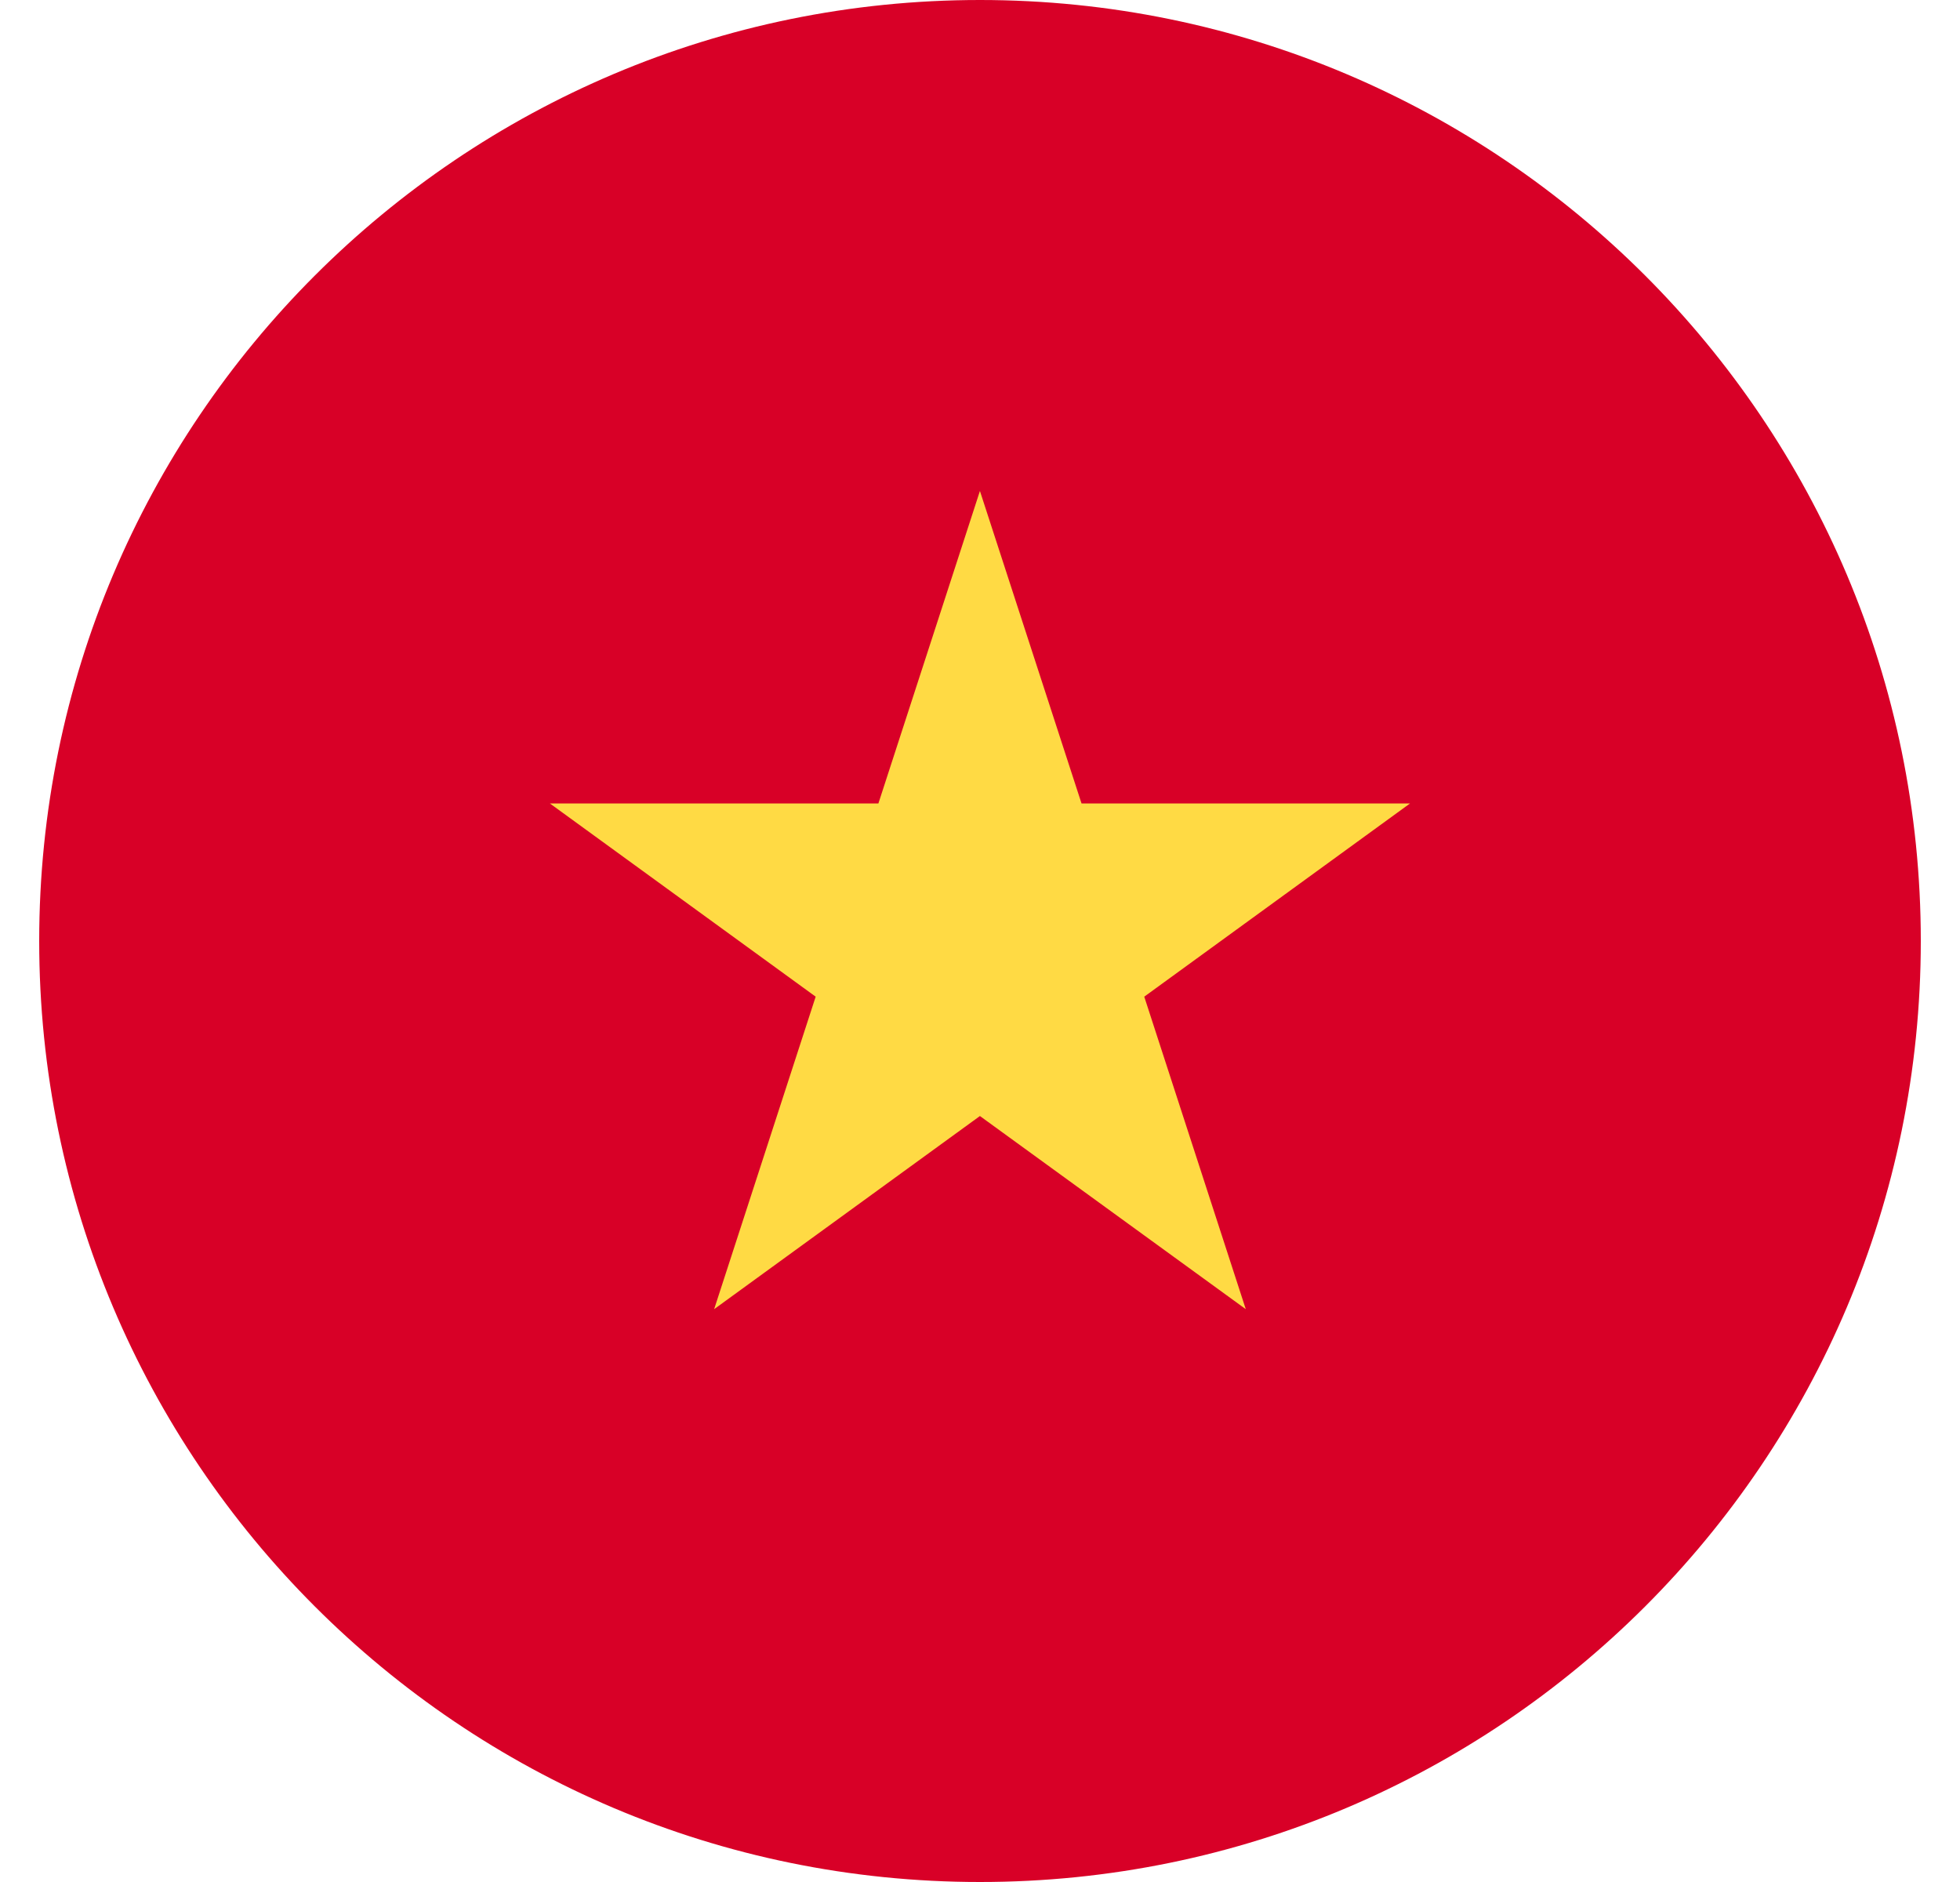 <svg width="25" height="24" viewBox="0 0 25 24" fill="none" xmlns="http://www.w3.org/2000/svg">
<g clip-path="url(#clip0_483_54039)">
<path d="M12.5 24C19.127 24 24.5 18.627 24.5 12C24.5 5.373 19.127 0 12.5 0C5.873 0 0.5 5.373 0.5 12C0.5 18.627 5.873 24 12.5 24Z" fill="#D80027"/>
<path d="M12.499 6.261L13.795 10.246H17.985L14.595 12.71L15.89 16.695L12.499 14.232L9.109 16.695L10.404 12.71L7.014 10.246H11.204L12.499 6.261Z" fill="#FFDA44"/>
</g>
<defs>
<clipPath id="clip0_483_54039">
<rect width="24" height="24" fill="white" transform="translate(0.5)"/>
</clipPath>
</defs>
</svg>
